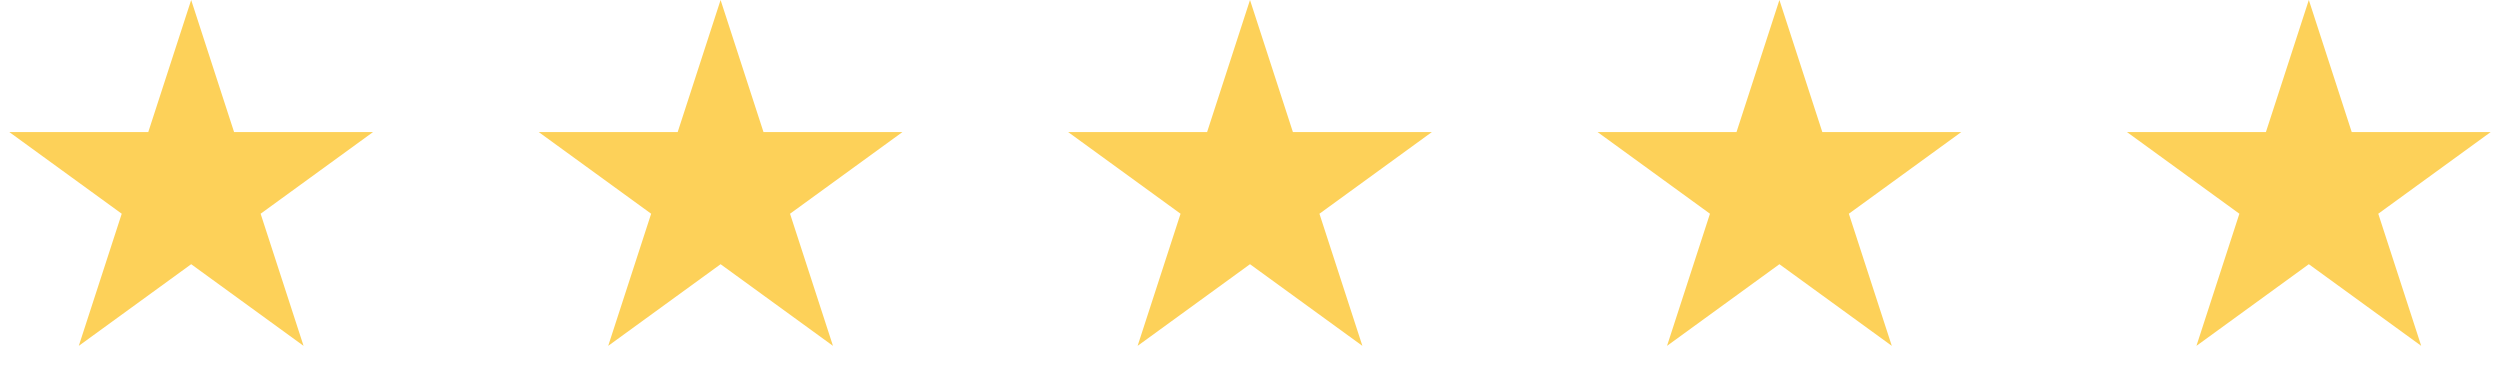 <svg width="85" height="13" viewBox="0 0 85 13" fill="none" xmlns="http://www.w3.org/2000/svg">
<path d="M6.5 0L7.959 4.491H12.682L8.861 7.267L10.321 11.759L6.5 8.983L2.679 11.759L4.139 7.267L0.318 4.491H5.041L6.5 0Z" fill="#FDD159"/>
<path d="M24.5 0L25.959 4.491H30.682L26.861 7.267L28.321 11.759L24.5 8.983L20.679 11.759L22.139 7.267L18.318 4.491H23.041L24.5 0Z" fill="#FDD159"/>
<path d="M42.5 0L43.959 4.491H48.682L44.861 7.267L46.321 11.759L42.5 8.983L38.679 11.759L40.139 7.267L36.318 4.491H41.041L42.5 0Z" fill="#FDD159"/>
<path d="M60.5 0L61.959 4.491H66.682L62.861 7.267L64.321 11.759L60.5 8.983L56.679 11.759L58.139 7.267L54.318 4.491H59.041L60.5 0Z" fill="#FDD159"/>
<path d="M78.5 0L79.959 4.491H84.682L80.861 7.267L82.321 11.759L78.5 8.983L74.679 11.759L76.139 7.267L72.318 4.491H77.041L78.5 0Z" fill="#FDD159"/>
</svg>

